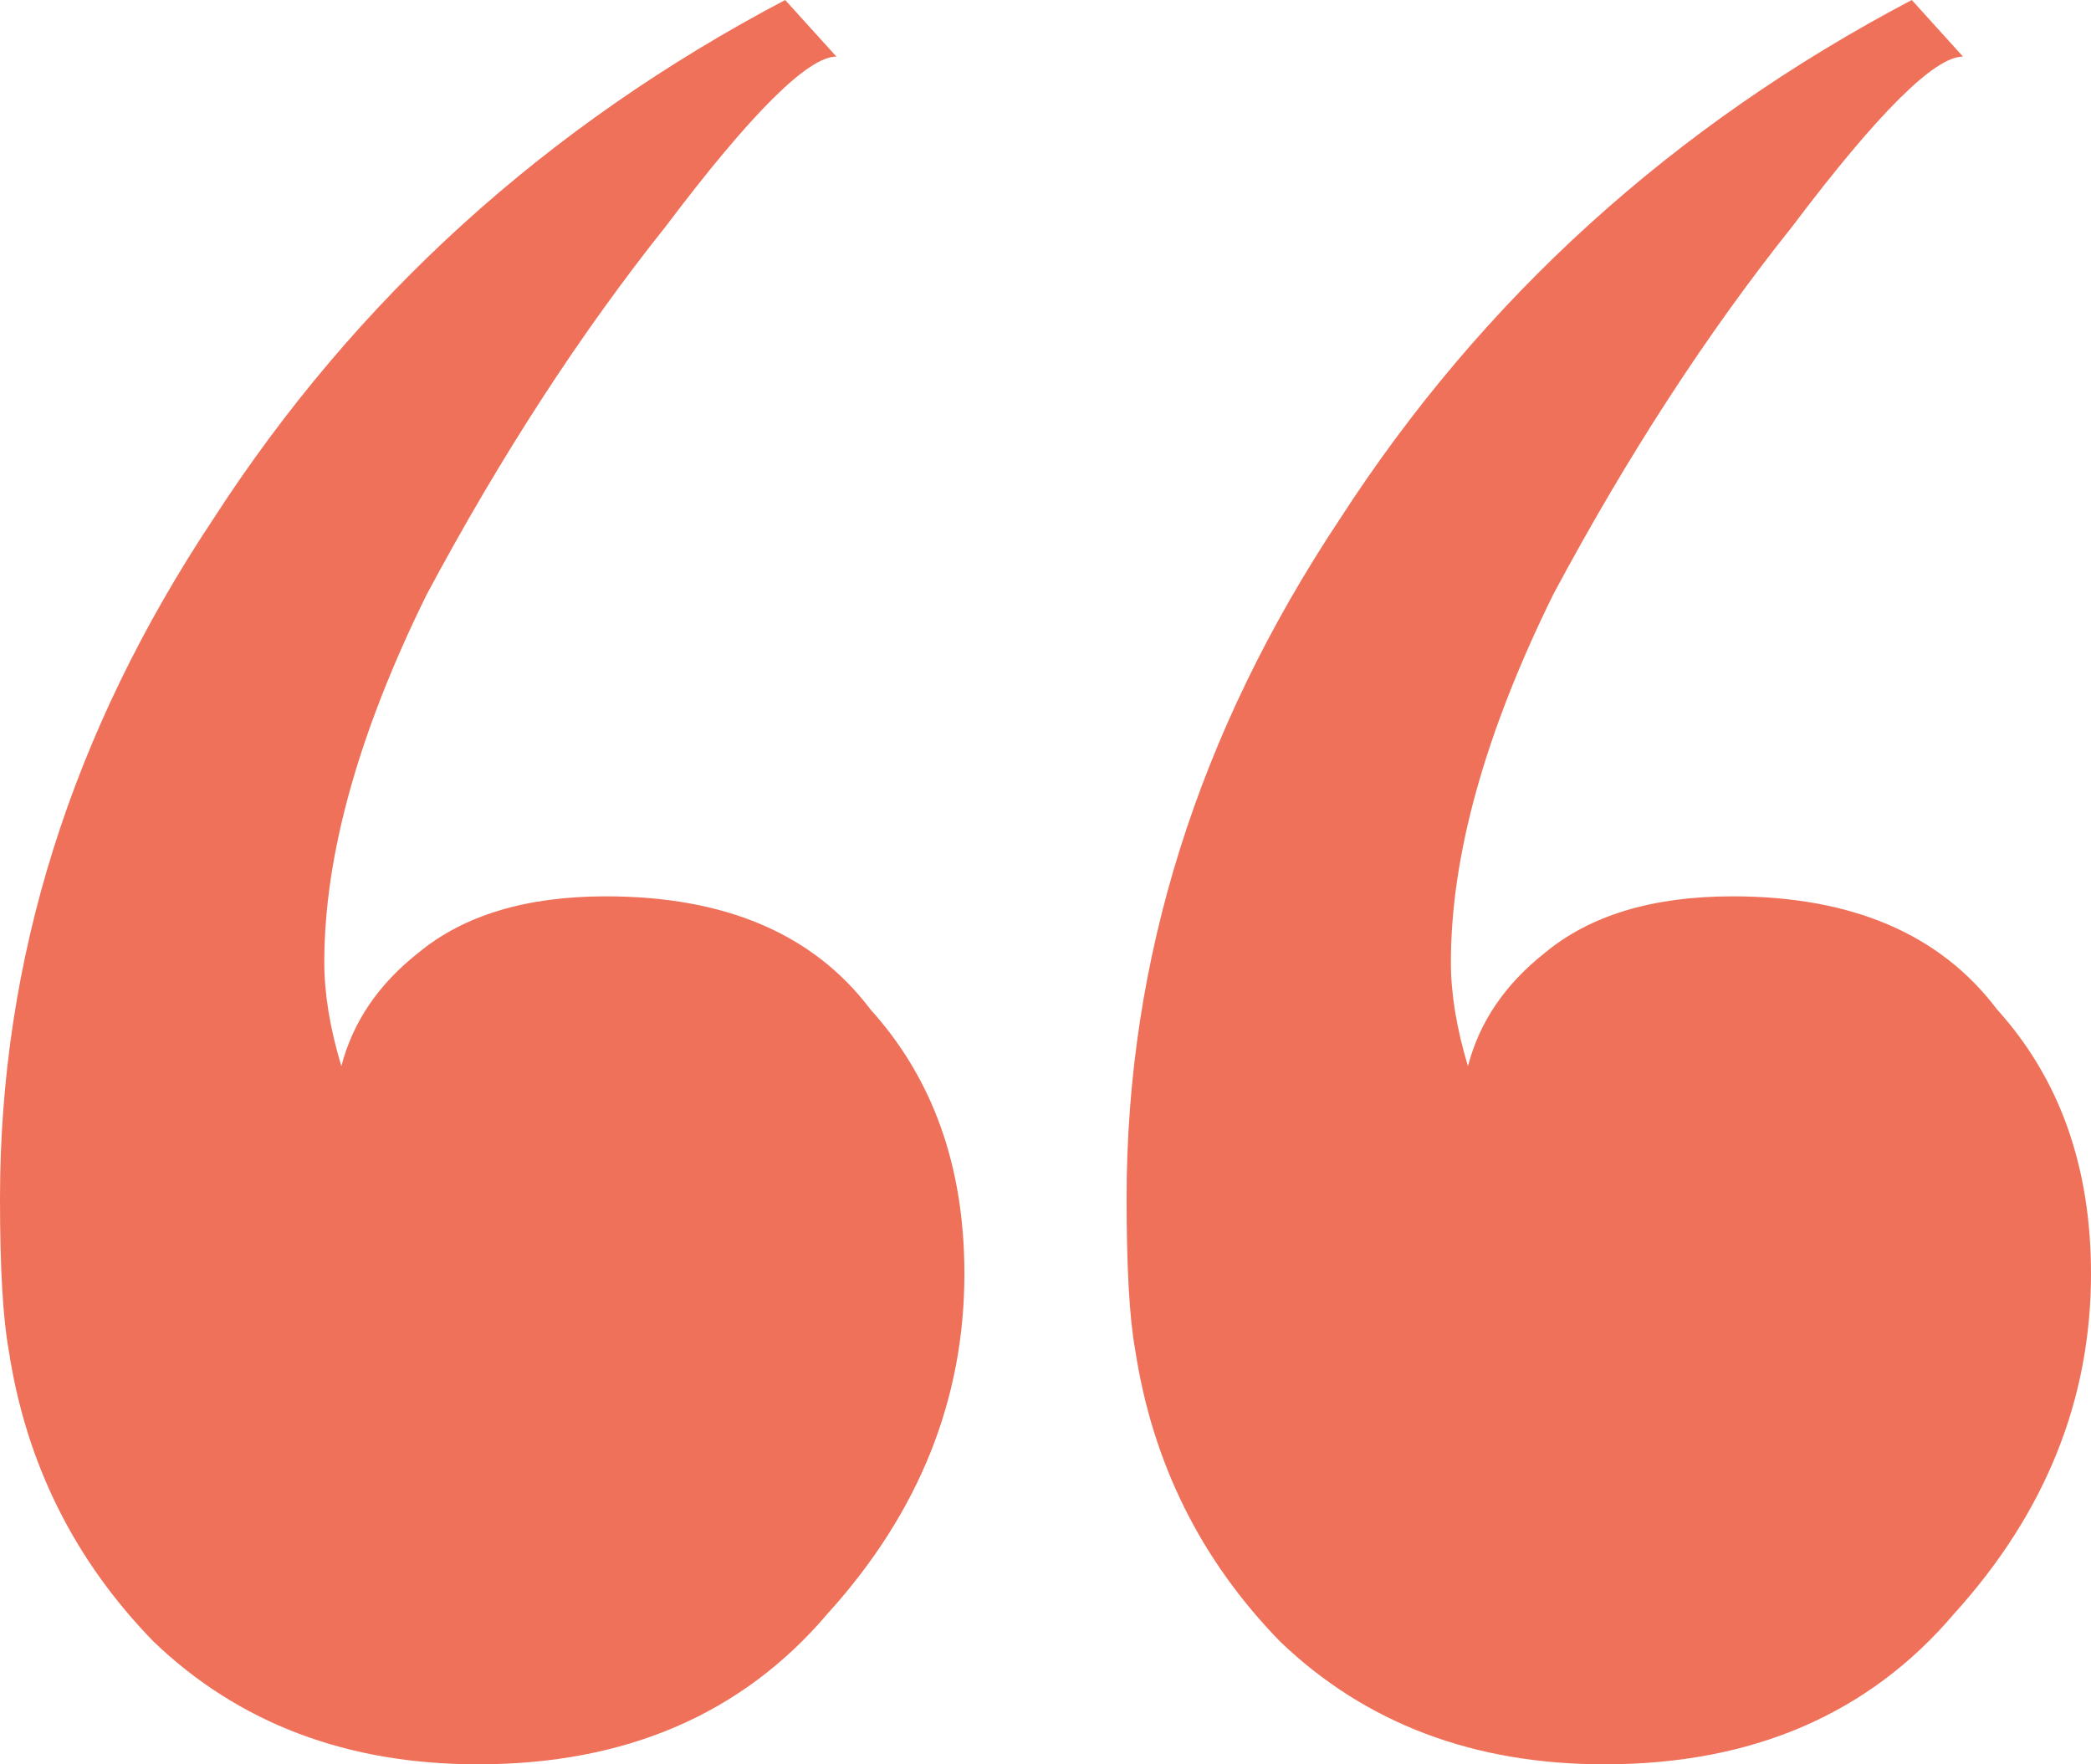<?xml version="1.0" encoding="UTF-8"?> <svg xmlns="http://www.w3.org/2000/svg" width="32" height="27" viewBox="0 0 32 27" fill="none"><path d="M12.8 0.866C12.365 0.866 11.494 1.733 10.188 3.465C8.882 5.102 7.663 6.979 6.531 9.096C5.486 11.214 4.963 13.091 4.963 14.727C4.963 15.209 5.05 15.738 5.224 16.316C5.399 15.642 5.79 15.064 6.4 14.583C7.097 14.005 8.054 13.717 9.273 13.717C11.102 13.717 12.452 14.294 13.322 15.449C14.28 16.508 14.759 17.856 14.759 19.492C14.759 21.417 14.063 23.15 12.669 24.69C11.363 26.23 9.578 27 7.314 27C5.312 27 3.657 26.374 2.351 25.123C1.132 23.872 0.392 22.38 0.131 20.647C0.044 20.166 0 19.396 0 18.337C0 14.679 1.088 11.214 3.265 7.941C5.442 4.572 8.359 1.925 12.016 0L12.8 0.866ZM30.041 0.866C29.605 0.866 28.735 1.733 27.429 3.465C26.122 5.102 24.903 6.979 23.771 9.096C22.727 11.214 22.204 13.091 22.204 14.727C22.204 15.209 22.291 15.738 22.465 16.316C22.64 15.642 23.031 15.064 23.641 14.583C24.337 14.005 25.295 13.717 26.514 13.717C28.343 13.717 29.692 14.294 30.563 15.449C31.521 16.508 32 17.856 32 19.492C32 21.417 31.303 23.15 29.91 24.69C28.604 26.23 26.819 27 24.555 27C22.552 27 20.898 26.374 19.592 25.123C18.373 23.872 17.633 22.38 17.371 20.647C17.284 20.166 17.241 19.396 17.241 18.337C17.241 14.679 18.329 11.214 20.506 7.941C22.683 4.572 25.6 1.925 29.257 0L30.041 0.866Z" fill="#EF715A"></path></svg> 